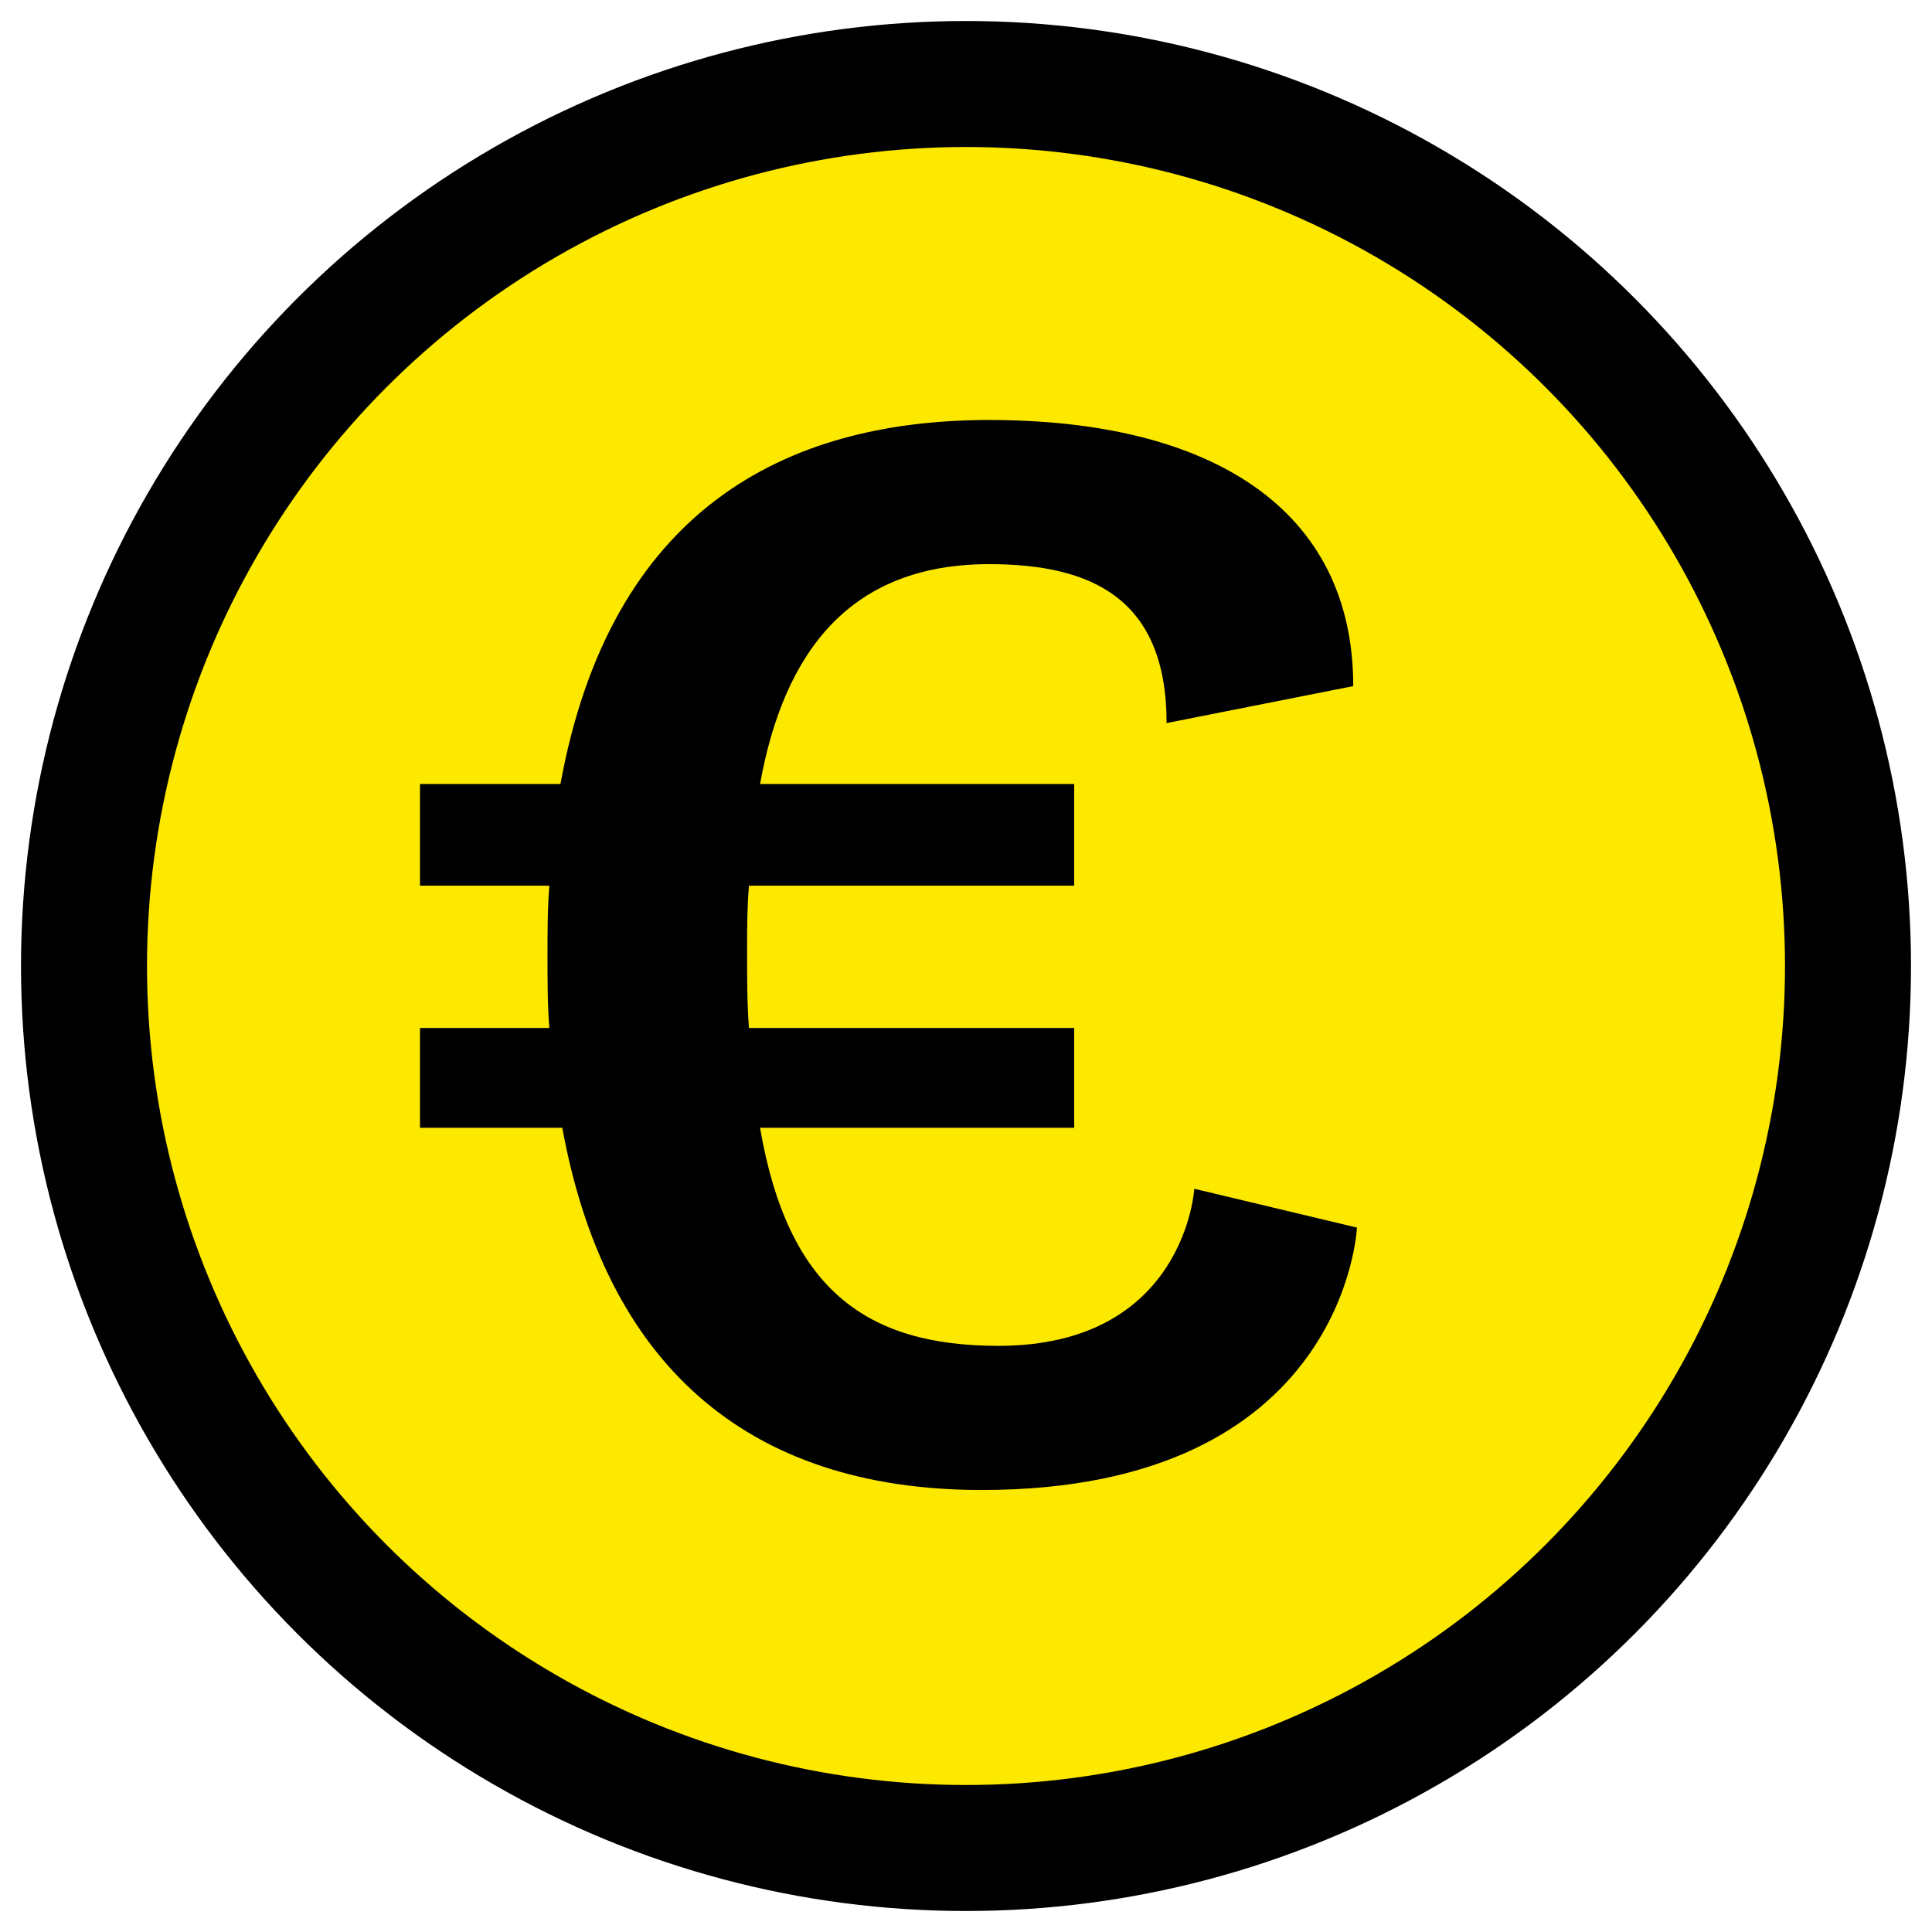 <svg width="23" height="23" viewBox="0 0 23 23" fill="none" xmlns="http://www.w3.org/2000/svg">
<circle cx="11.5" cy="11.5" r="10.5" fill="#FDE800" stroke="black" stroke-width="1.5"/>
<path d="M5 10.544V9.334H6.672C7.266 6.078 9.334 5 11.776 5C14.416 5 16.11 6.056 16.11 8.168L13.888 8.608C13.888 7.134 13.008 6.716 11.776 6.716C10.126 6.716 9.334 7.75 9.048 9.334H12.788V10.544H8.916C8.894 10.808 8.894 11.05 8.894 11.314C8.894 11.644 8.894 11.952 8.916 12.238H12.788V13.426H9.048C9.378 15.34 10.302 16.022 11.886 16.022C14.108 16.022 14.218 14.152 14.218 14.152L16.154 14.614C16.154 14.614 16.022 17.738 11.688 17.738C8.85 17.738 7.2 16.198 6.694 13.426H5V12.238H6.54C6.518 11.974 6.518 11.688 6.518 11.38C6.518 11.094 6.518 10.808 6.54 10.544H5Z" fill="black"/>
</svg>
